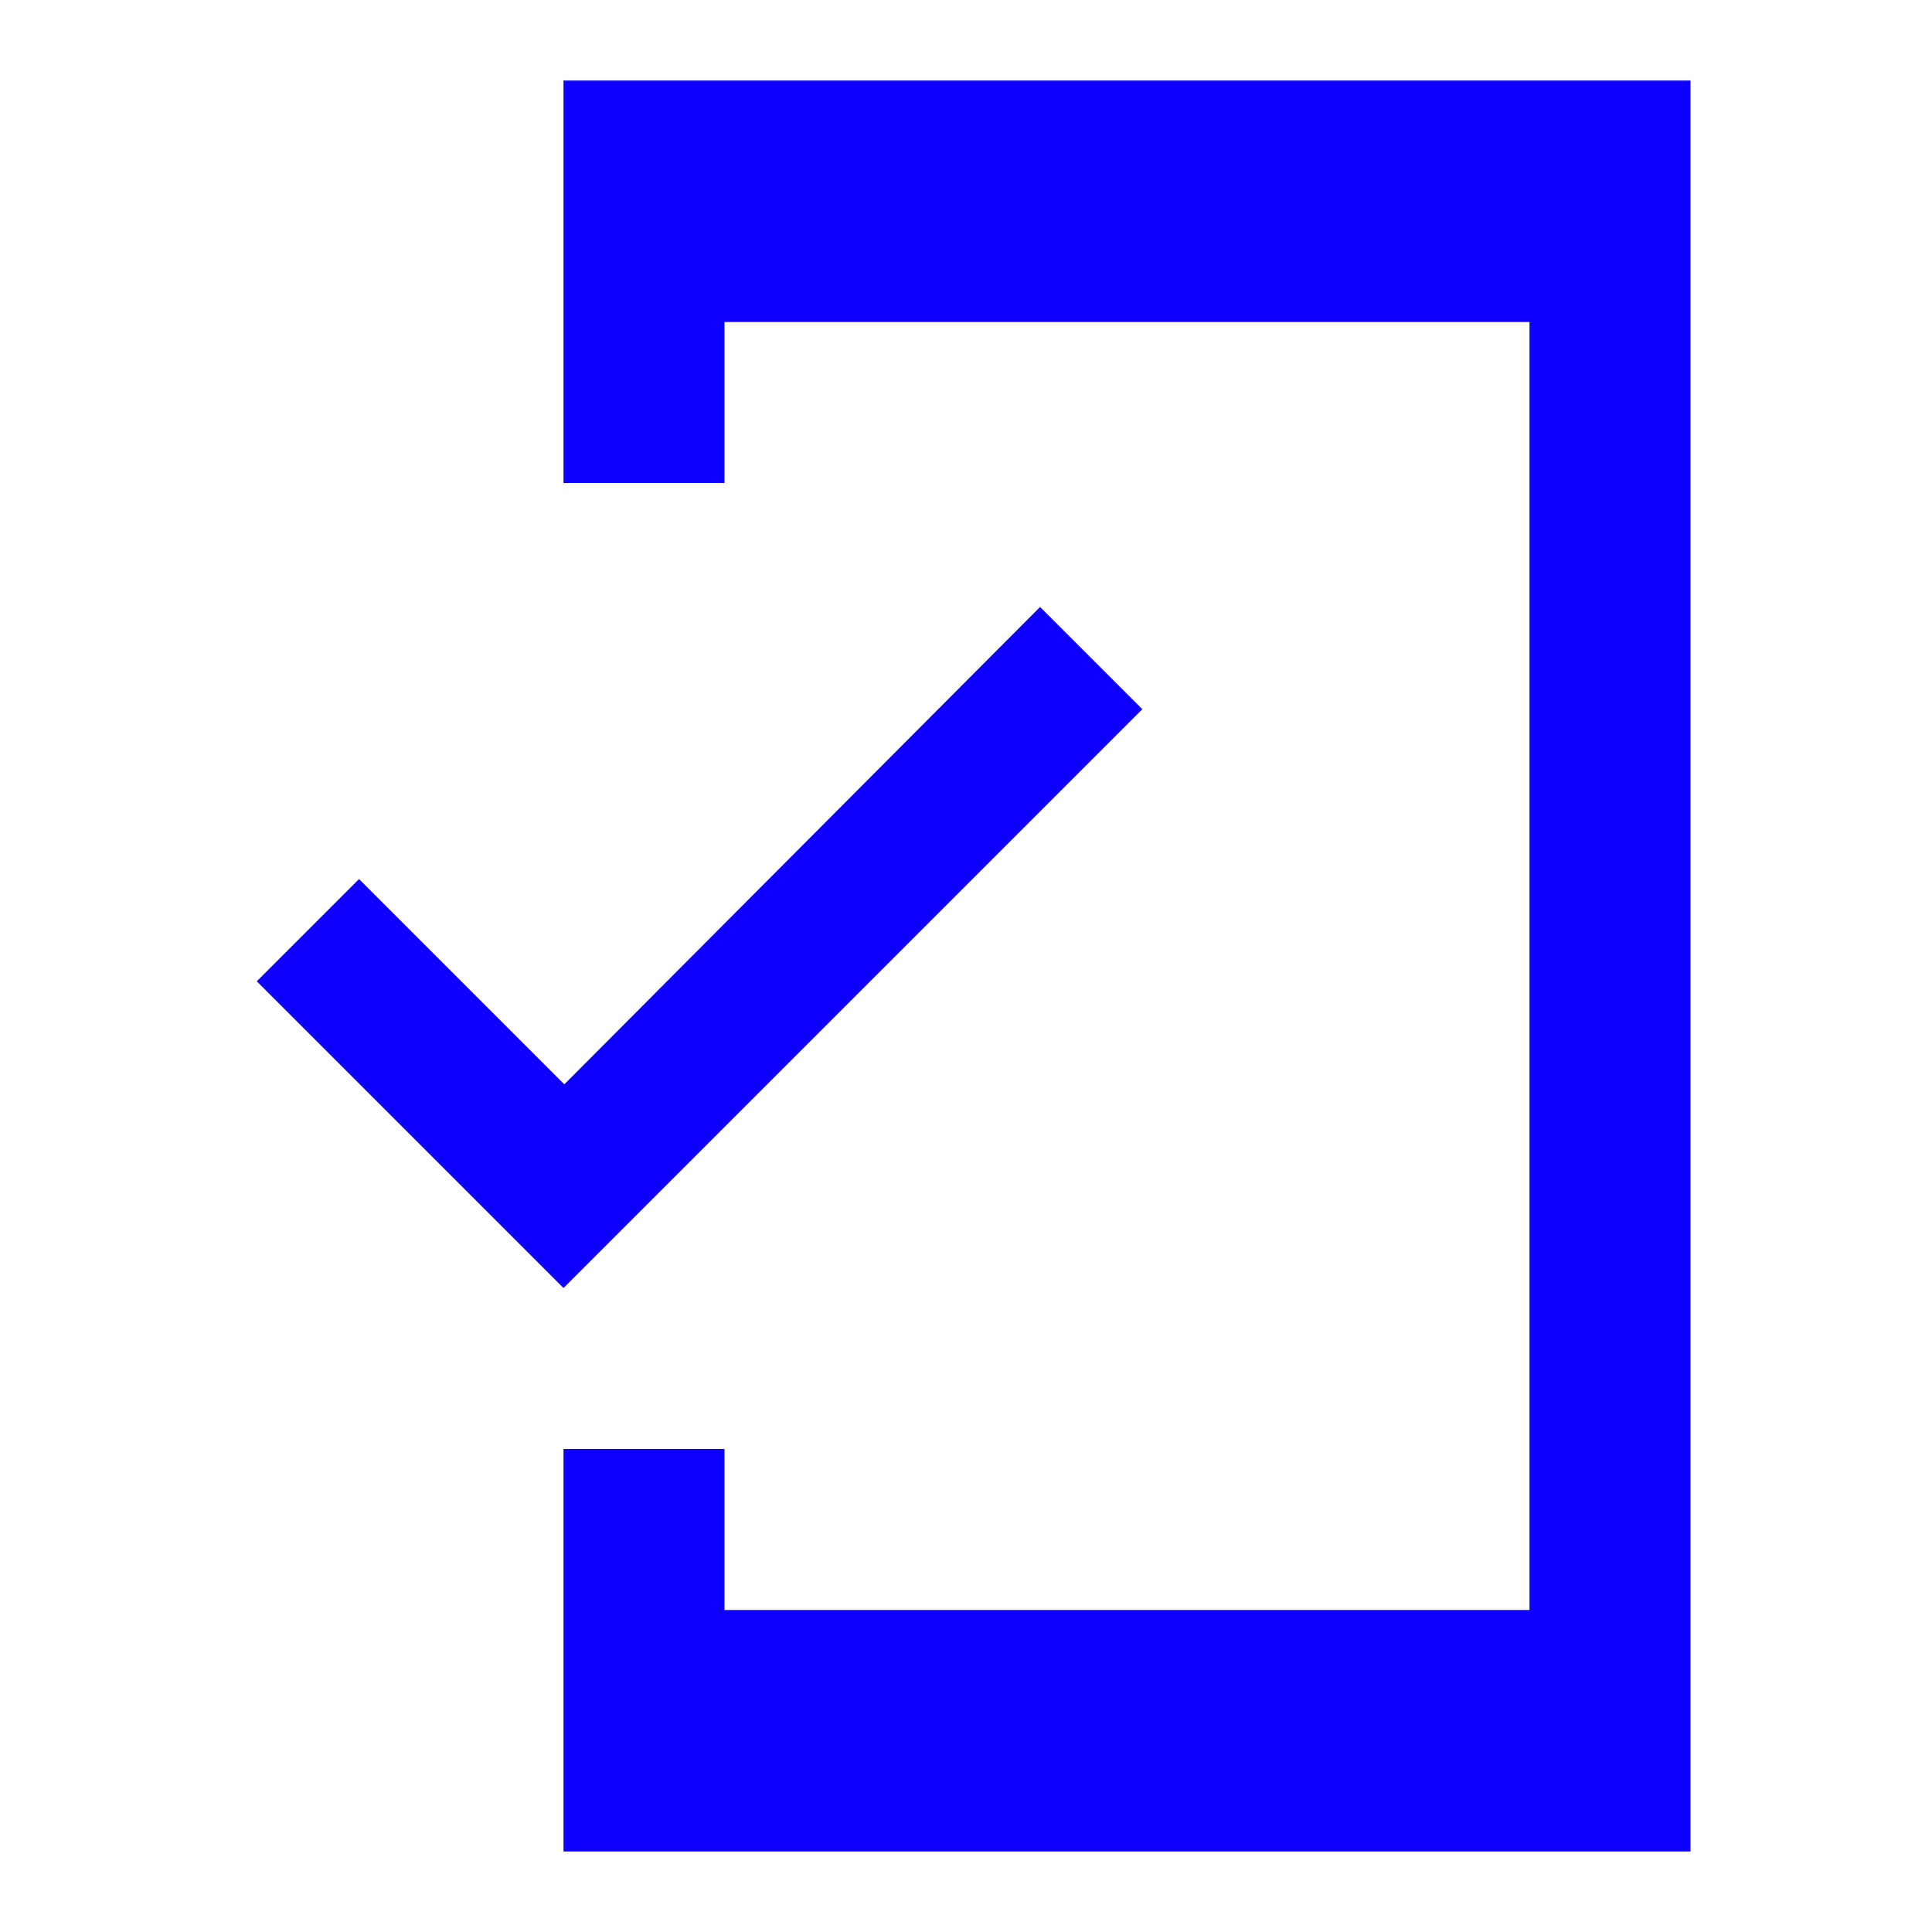 <svg width="48" height="48" viewBox="0 0 48 48" fill="none" xmlns="http://www.w3.org/2000/svg">
<g clip-path="url(#clip0_744_977)">
<path d="M42 2H14V12H18V8H38V40H18V36H14V46H42V2ZM14.02 26.94L8.92 21.84L6.38 24.38L14 32L28.38 17.62L25.84 15.08L14.02 26.94Z" fill="#0D00FF"/>
</g>
<defs>
<clipPath id="clip0_744_977">
<rect width="48" height="48" fill="white"/>
</clipPath>
</defs>
</svg>
